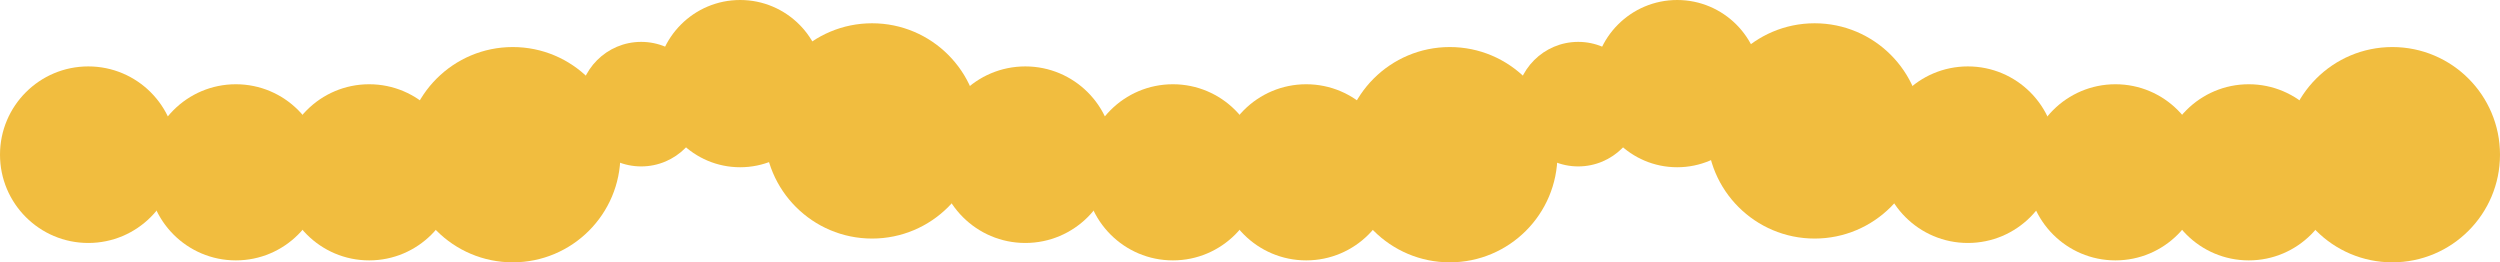 <svg xmlns="http://www.w3.org/2000/svg" width="2033.063" height="213.333" viewBox="0 0 2033.063 213.333">
  <g id="bg_y-pc" transform="translate(69.038 -6403.73)">
    <g id="グループ_3200" data-name="グループ 3200">
      <circle id="楕円形_147" data-name="楕円形 147" cx="50.637" cy="50.637" r="50.637" transform="translate(1163.773 6437.787)" fill="#f1bd3f"/>
      <circle id="楕円形_148" data-name="楕円形 148" cx="87.537" cy="87.537" r="87.537" transform="translate(552.626 6422.659)" fill="#f1bd3f"/>
      <circle id="楕円形_149" data-name="楕円形 149" cx="68.005" cy="68.005" r="68.005" transform="translate(1226.88 6403.73)" fill="#f1bd3f"/>
      <circle id="楕円形_150" data-name="楕円形 150" cx="87.537" cy="87.537" r="87.537" transform="translate(1022.446 6441.99)" fill="#f1bd3f"/>
      <circle id="楕円形_151" data-name="楕円形 151" cx="71.792" cy="71.792" r="71.792" transform="translate(692.984 6457.735)" fill="#f1bd3f"/>
      <circle id="楕円形_152" data-name="楕円形 152" cx="71.616" cy="71.616" r="71.616" transform="translate(813.171 6472.247)" fill="#f1bd3f"/>
      <circle id="楕円形_153" data-name="楕円形 153" cx="71.616" cy="71.616" r="71.616" transform="translate(921.591 6472.247)" fill="#f1bd3f"/>
    </g>
    <g id="グループ_3201" data-name="グループ 3201">
      <circle id="楕円形_154" data-name="楕円形 154" cx="50.637" cy="50.637" r="50.637" transform="translate(401.751 6437.787)" fill="#f1bd3f"/>
      <circle id="楕円形_155" data-name="楕円形 155" cx="68.005" cy="68.005" r="68.005" transform="translate(464.858 6403.73)" fill="#f1bd3f"/>
      <circle id="楕円形_156" data-name="楕円形 156" cx="87.537" cy="87.537" r="87.537" transform="translate(260.425 6441.99)" fill="#f1bd3f"/>
      <circle id="楕円形_157" data-name="楕円形 157" cx="71.792" cy="71.792" r="71.792" transform="translate(-69.038 6457.735)" fill="#f1bd3f"/>
      <circle id="楕円形_158" data-name="楕円形 158" cx="71.616" cy="71.616" r="71.616" transform="translate(51.149 6472.247)" fill="#f1bd3f"/>
      <circle id="楕円形_159" data-name="楕円形 159" cx="71.616" cy="71.616" r="71.616" transform="translate(159.569 6472.247)" fill="#f1bd3f"/>
    </g>
    <g id="グループ_3202" data-name="グループ 3202">
      <circle id="楕円形_160" data-name="楕円形 160" cx="87.537" cy="87.537" r="87.537" transform="translate(1319.131 6422.659)" fill="#f1bd3f"/>
      <circle id="楕円形_161" data-name="楕円形 161" cx="87.537" cy="87.537" r="87.537" transform="translate(1788.951 6441.99)" fill="#f1bd3f"/>
      <circle id="楕円形_162" data-name="楕円形 162" cx="71.792" cy="71.792" r="71.792" transform="translate(1459.488 6457.735)" fill="#f1bd3f"/>
      <circle id="楕円形_163" data-name="楕円形 163" cx="71.616" cy="71.616" r="71.616" transform="translate(1579.675 6472.247)" fill="#f1bd3f"/>
      <circle id="楕円形_164" data-name="楕円形 164" cx="71.616" cy="71.616" r="71.616" transform="translate(1688.095 6472.247)" fill="#f1bd3f"/>
    </g>
  </g>
</svg>
